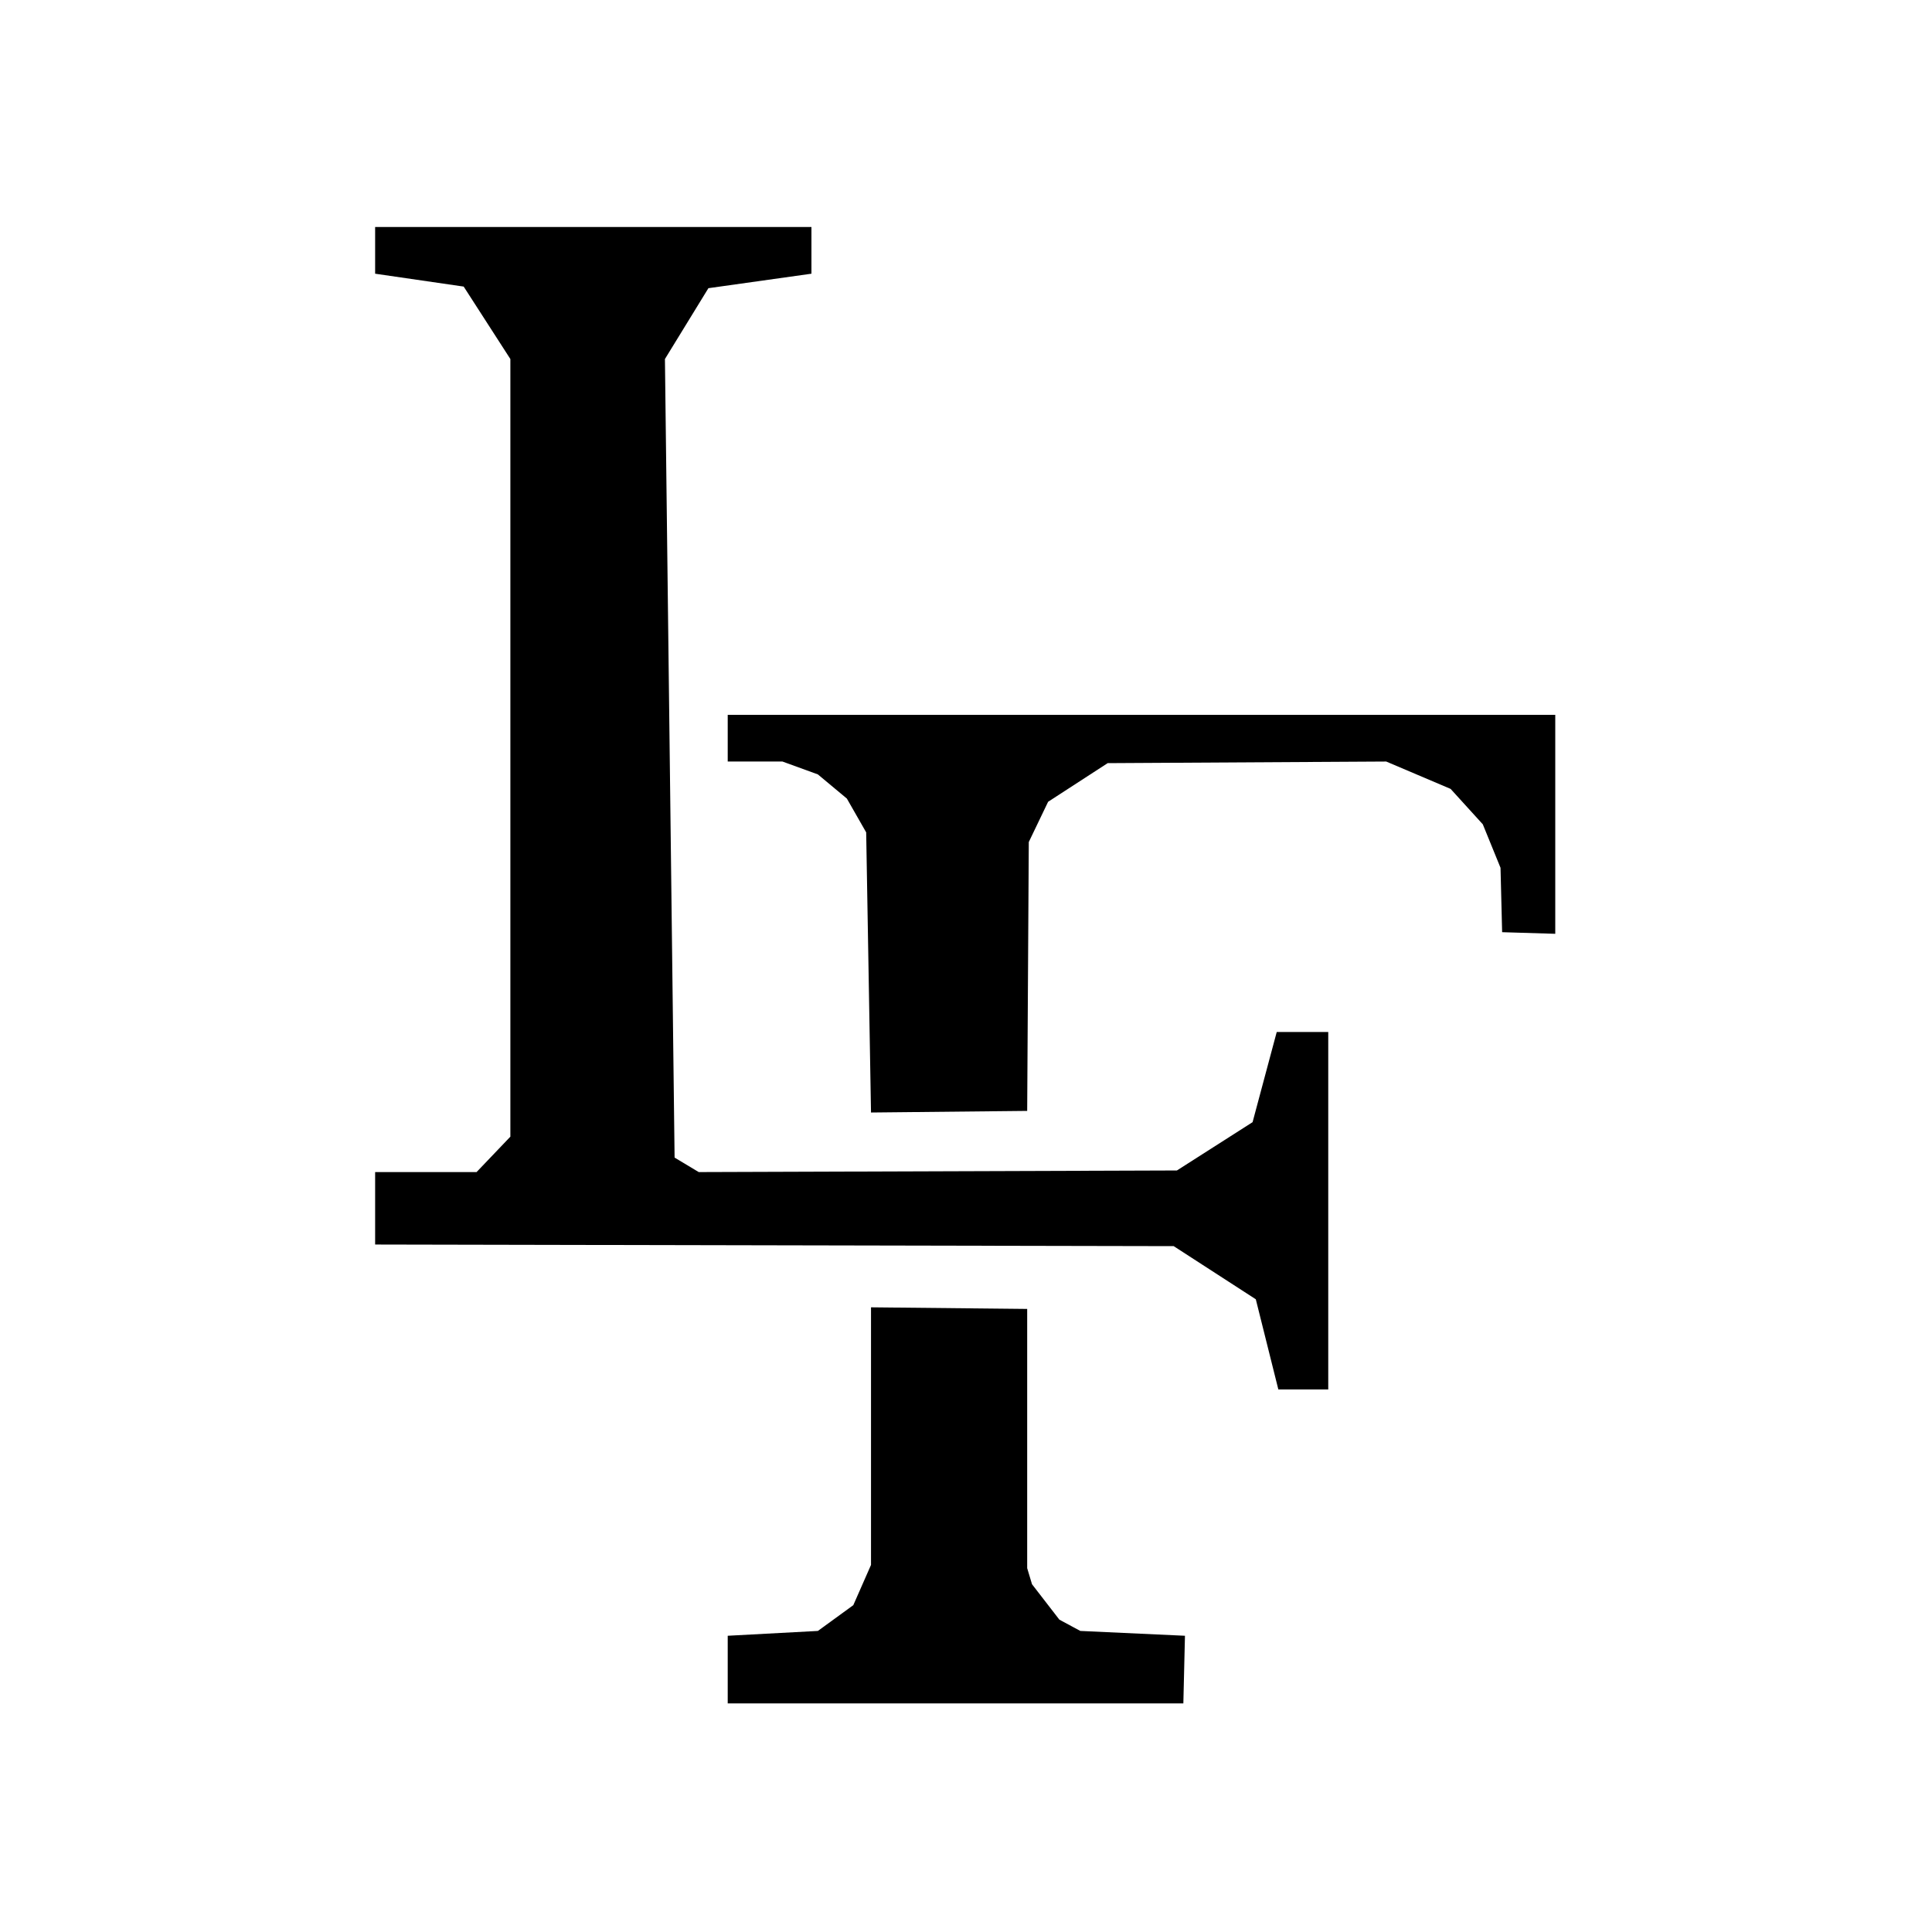 <svg viewBox="0 0 1200 1200" height="1200" width="1200" xmlns="http://www.w3.org/2000/svg">
<path fill-rule="evenodd" fill="#000000" d="M541,812 L541,972 L530,997 L508,1013 L452,1016 L452,1058 L735,1058 L736,1016 L671,1013 L658,1006 L641,984 L638,974 L638,813 Z M452,444 L452,473 L486,473 L508,481 L526,496 L538,517 L541,691 L638,690 L639,523 L651,498 L688,474 L861,473 L901,490 L921,512 L932,539 L933,579 L966,580 L966,444 Z M233,141 L233,170 L288,178 L317,223 L317,706 L296,728 L233,728 L233,773 L729,774 L780,807 L794,863 L825,863 L825,641 L793,641 L778,697 L731,727 L434,728 L419,719 L413,223 L440,179 L504,170 L504,141 Z"></path>
</svg>